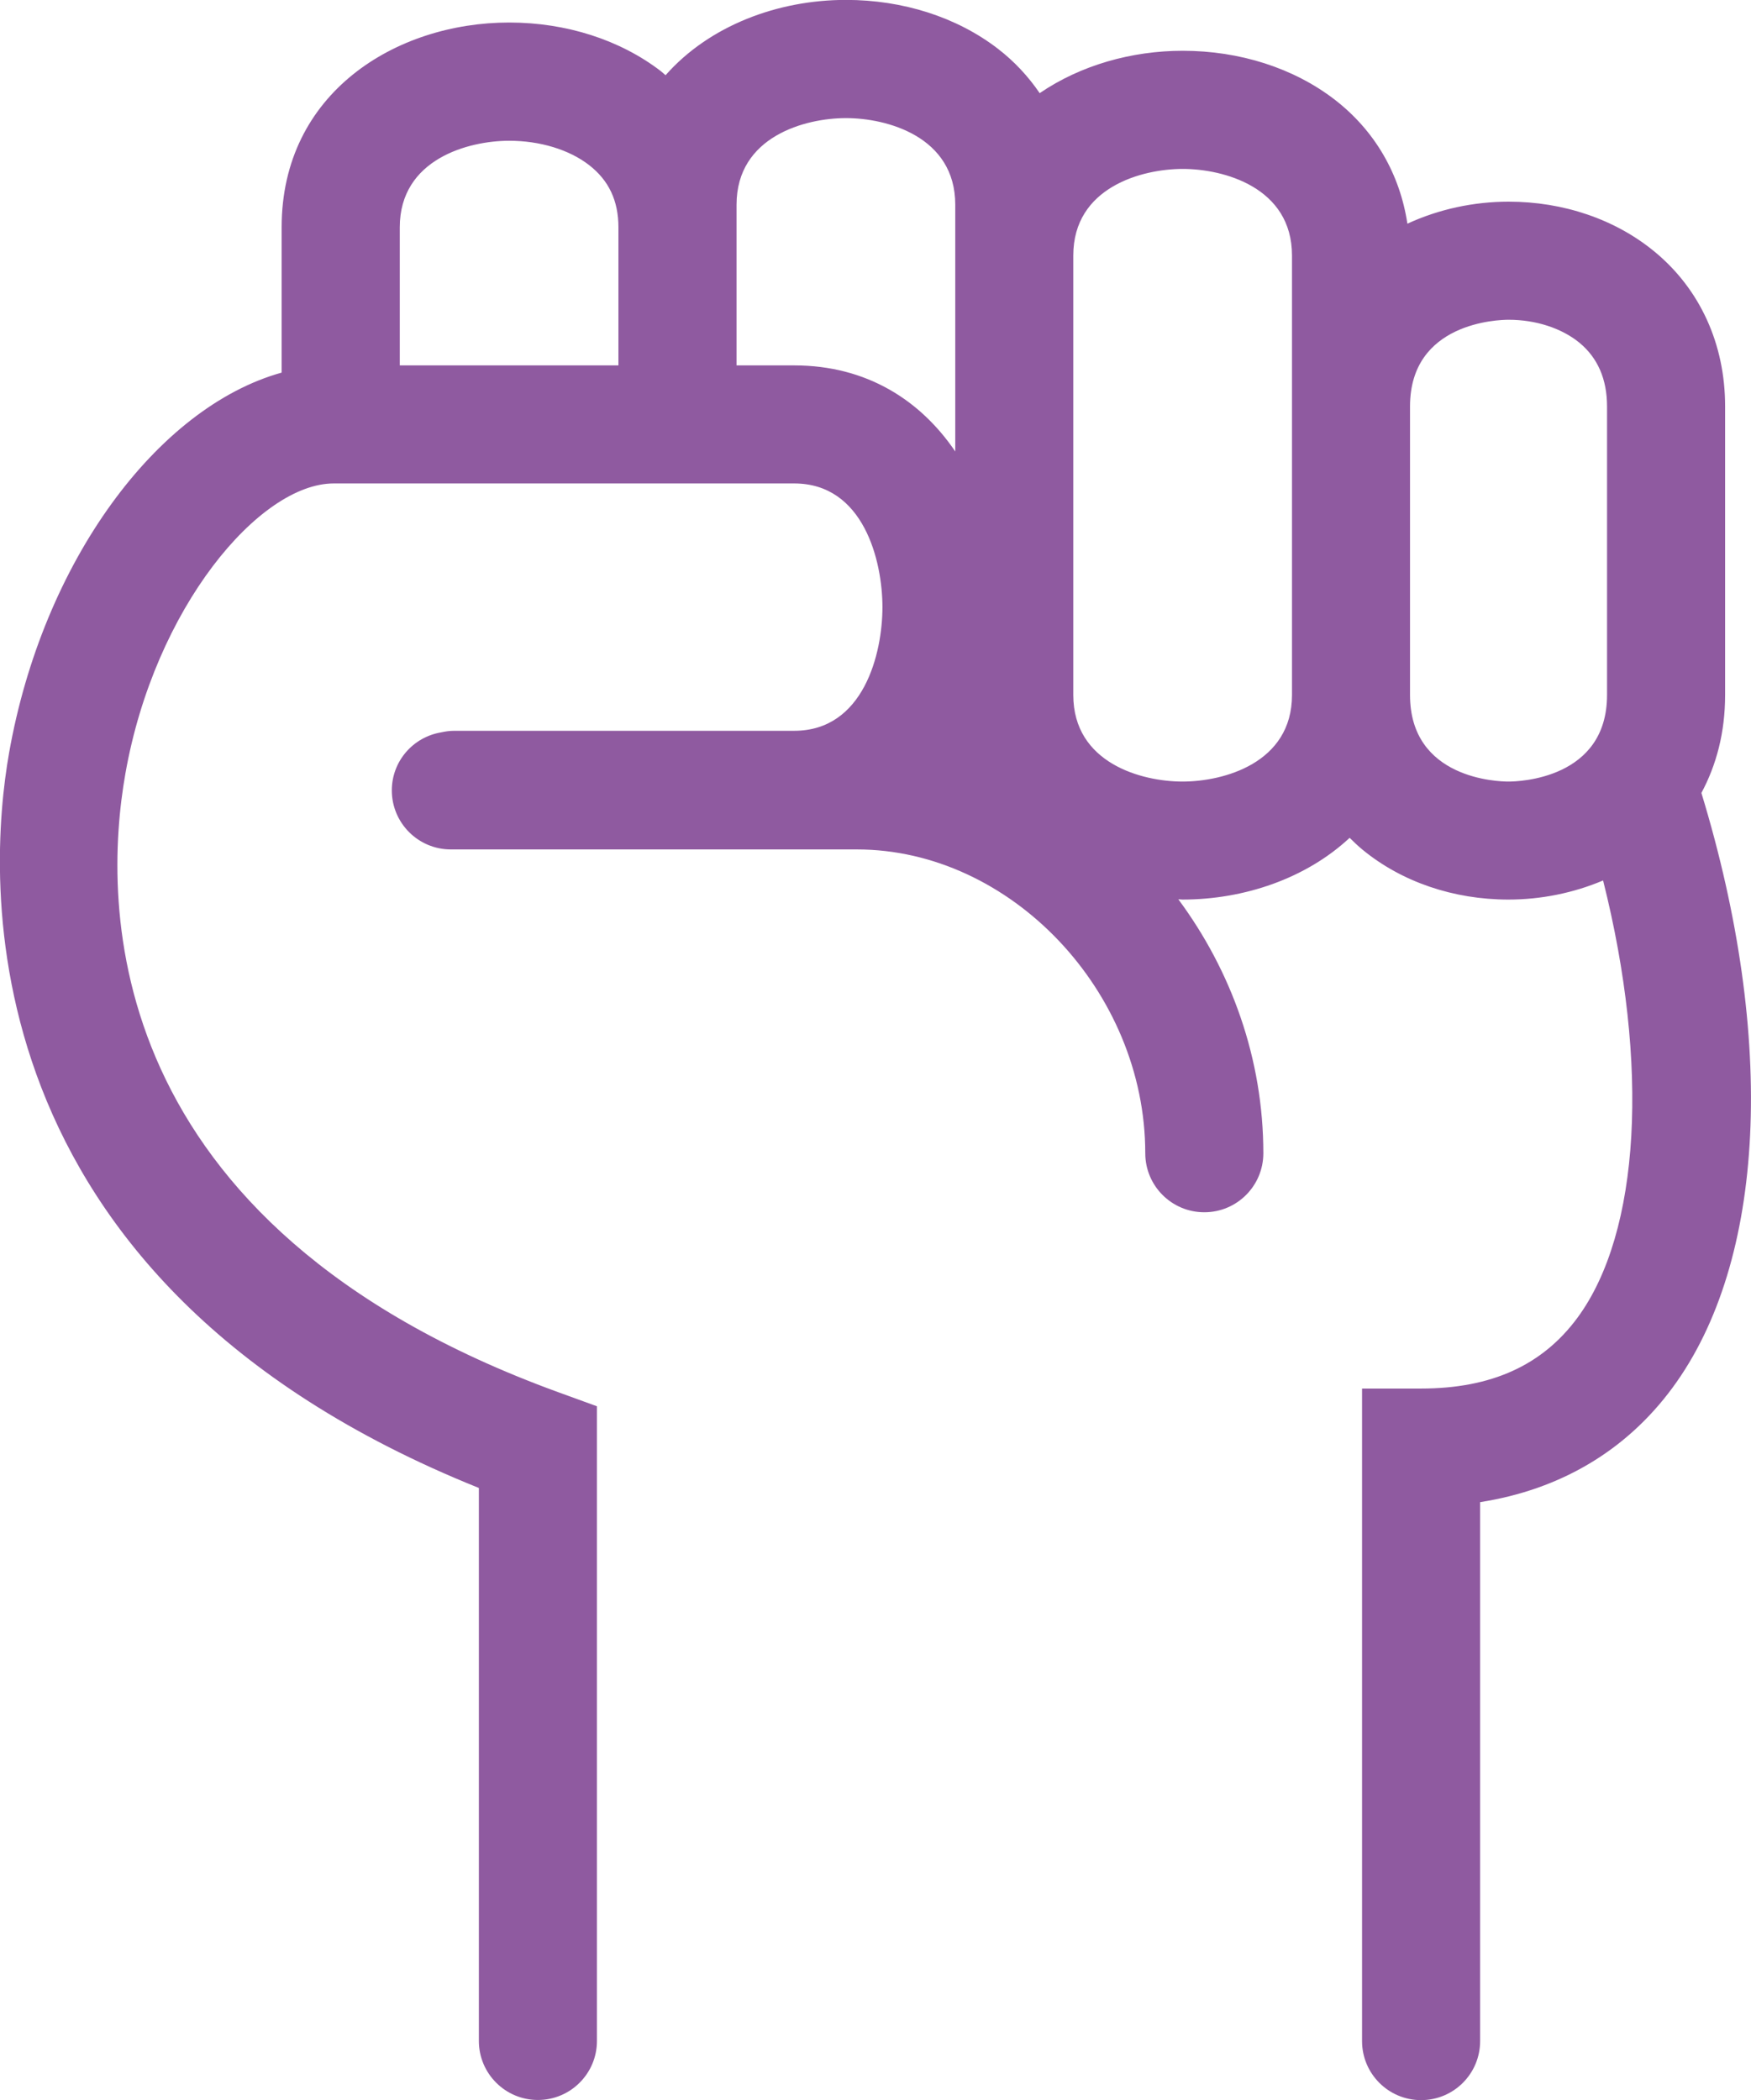 <?xml version="1.0" encoding="utf-8"?>
<!-- Generator: Adobe Illustrator 17.0.0, SVG Export Plug-In . SVG Version: 6.00 Build 0)  -->
<!DOCTYPE svg PUBLIC "-//W3C//DTD SVG 1.0//EN" "http://www.w3.org/TR/2001/REC-SVG-20010904/DTD/svg10.dtd">
<svg version="1.0" id="Calque_1" xmlns="http://www.w3.org/2000/svg" xmlns:xlink="http://www.w3.org/1999/xlink" x="0px" y="0px"
	 width="35.443px" height="42.52px" viewBox="102.969 55.464 35.443 42.52" enable-background="new 102.969 55.464 35.443 42.52"
	 xml:space="preserve">
<title>closure</title>
<title>closure</title>
<path fill="#8F5AA0" d="M137.408,71.518c0.3-0.558,0.48-1.217,0.48-1.984v-5.843c0-1.262-0.509-2.376-1.432-3.135
	c-0.791-0.651-1.839-1.009-2.95-1.009c-0.706,0-1.414,0.152-2.049,0.446c-0.153-1.008-0.66-1.887-1.477-2.516
	c-0.826-0.635-1.916-0.985-3.071-0.985c-1.032,0-2.067,0.292-2.895,0.858c-0.23-0.337-0.512-0.643-0.851-0.903
	c-0.826-0.635-1.916-0.985-3.071-0.985c-1.379,0-2.764,0.52-3.651,1.525c-0.033-0.027-0.062-0.056-0.095-0.082
	c-0.826-0.635-1.916-0.985-3.071-0.985c-2.289,0-4.605,1.423-4.605,4.143v2.945c-2.523,0.703-4.835,3.832-5.517,7.699
	c-0.434,2.461-0.99,10.661,9.509,14.883v11.196c0,0.66,0.535,1.195,1.195,1.195s1.195-0.535,1.195-1.195V83.936l-0.786-0.286
	c-9.302-3.388-9.225-9.886-8.759-12.523c0.593-3.362,2.716-5.875,4.217-5.875h9.321c1.409,0,1.786,1.574,1.786,2.505
	c0,0.93-0.376,2.503-1.786,2.503h-6.881c-0.092,0-0.181,0.013-0.267,0.032c-0.566,0.095-0.997,0.583-0.997,1.175
	c0,0.66,0.535,1.195,1.195,1.195h8.219c3.11,0,5.837,2.874,5.837,6.151c0,0.66,0.535,1.195,1.195,1.195
	c0.661,0,1.195-0.535,1.195-1.195c0-1.914-0.651-3.699-1.721-5.142c0.028,0,0.056,0.006,0.084,0.006c1.247,0,2.5-0.426,3.384-1.25
	c0.084,0.083,0.17,0.166,0.263,0.242c0.791,0.65,1.839,1.008,2.95,1.008c0.657,0,1.316-0.132,1.917-0.387
	c0.937,3.728,0.758,7.12-0.519,8.854c-0.711,0.964-1.746,1.433-3.165,1.433h-1.195v13.212c0,0.66,0.535,1.195,1.195,1.195
	c0.661,0,1.195-0.535,1.195-1.195V85.877c1.623-0.254,2.955-1.042,3.893-2.315C138.712,81,138.928,76.504,137.408,71.518z
	 M113.276,58.314c0.621,0,1.209,0.178,1.613,0.489c0.402,0.31,0.598,0.723,0.598,1.264v1.118v1.677h-4.426v-2.795
	C111.061,58.683,112.454,58.314,113.276,58.314z M119.046,62.862h-1.168v-1.677v-1.118v-0.459c0-1.384,1.393-1.753,2.216-1.753
	c0.821,0,2.211,0.369,2.211,1.753v1.03v3.967C121.605,63.573,120.515,62.862,119.046,62.862z M126.905,71.288
	c-0.821,0-2.211-0.369-2.211-1.753v-1.03v-7.868c0-1.384,1.393-1.753,2.216-1.753c0.821,0,2.211,0.369,2.211,1.753v3.055v5.843
	C129.121,70.919,127.728,71.288,126.905,71.288z M133.502,71.288c-0.204,0-1.992-0.049-1.992-1.753v-5.843
	c0-1.705,1.791-1.754,1.996-1.754c0.551,0,1.072,0.17,1.432,0.464c0.371,0.306,0.56,0.739,0.56,1.29v5.843
	C135.498,71.238,133.707,71.288,133.502,71.288z"/>
</svg>
